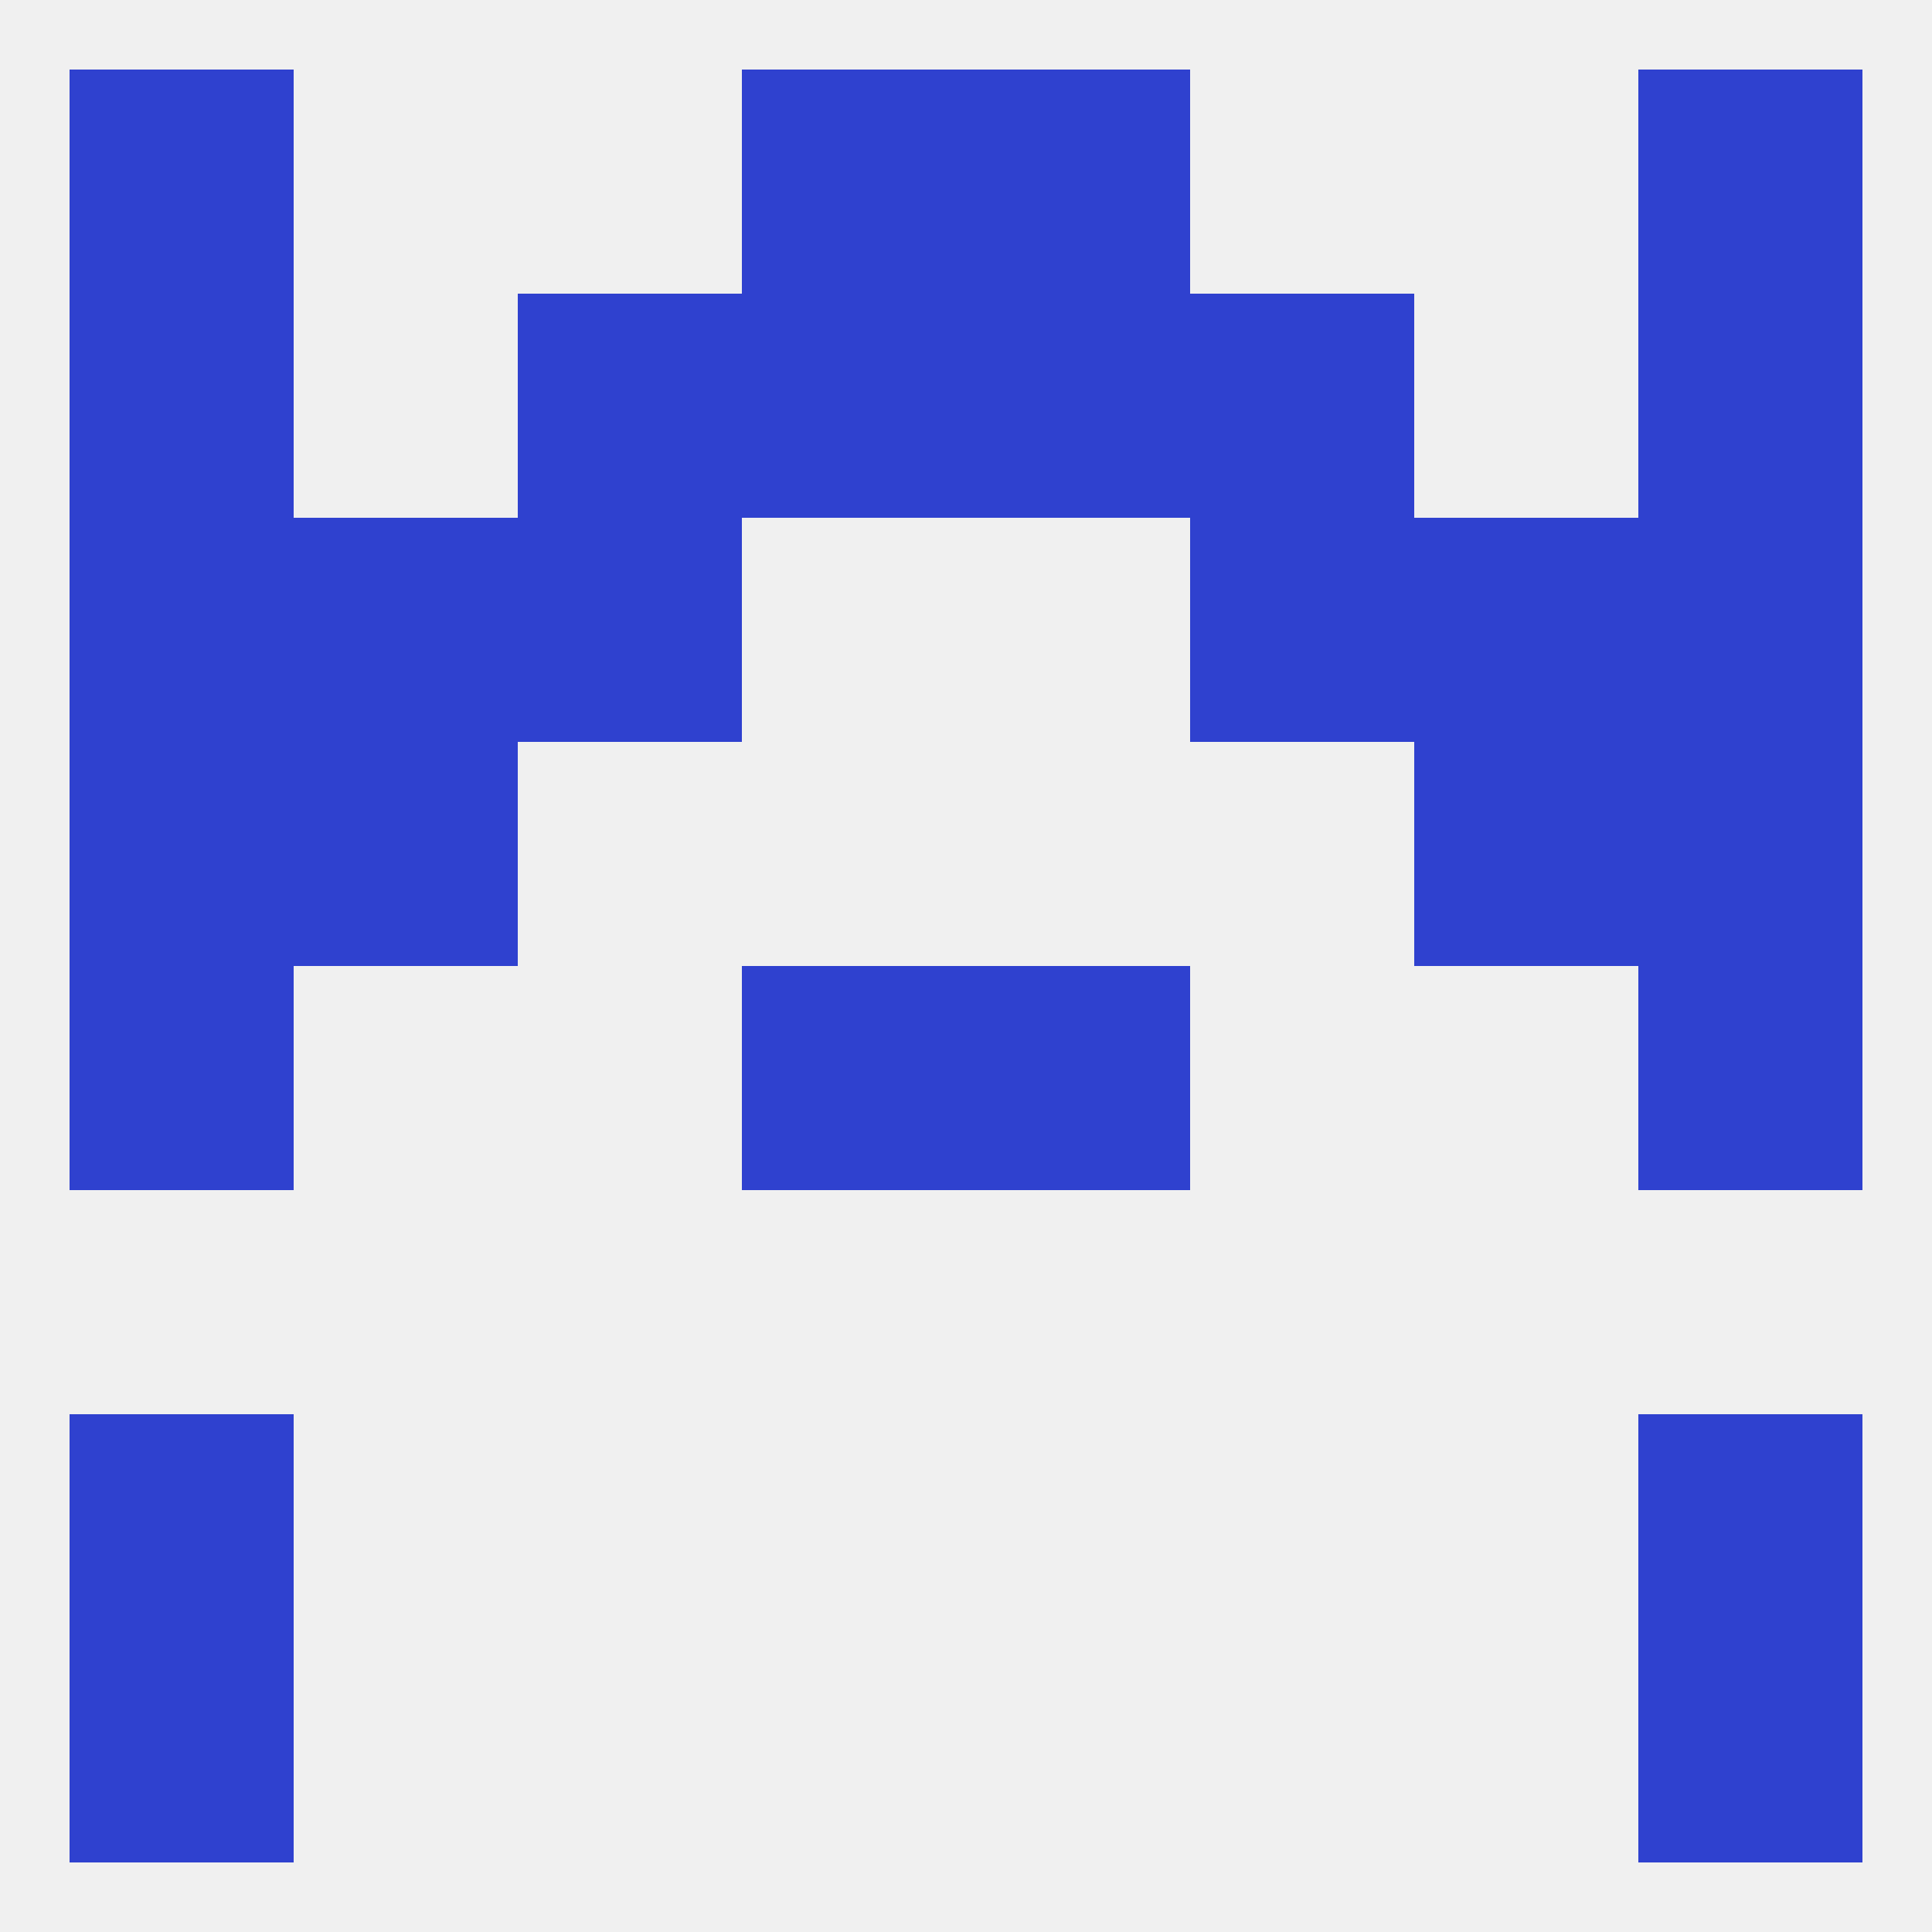 
<!--   <?xml version="1.0"?> -->
<svg version="1.1" baseprofile="full" xmlns="http://www.w3.org/2000/svg" xmlns:xlink="http://www.w3.org/1999/xlink" xmlns:ev="http://www.w3.org/2001/xml-events" width="250" height="250" viewBox="0 0 250 250" >
	<rect width="100%" height="100%" fill="rgba(240,240,240,255)"/>

	<rect x="9" y="183" width="29" height="29" fill="rgba(47,65,207,255)"/>
	<rect x="212" y="183" width="29" height="29" fill="rgba(47,65,207,255)"/>
	<rect x="9" y="125" width="29" height="29" fill="rgba(47,65,207,255)"/>
	<rect x="212" y="125" width="29" height="29" fill="rgba(47,65,207,255)"/>
	<rect x="96" y="125" width="29" height="29" fill="rgba(47,65,207,255)"/>
	<rect x="125" y="125" width="29" height="29" fill="rgba(47,65,207,255)"/>
	<rect x="212" y="96" width="29" height="29" fill="rgba(47,65,207,255)"/>
	<rect x="38" y="96" width="29" height="29" fill="rgba(47,65,207,255)"/>
	<rect x="183" y="96" width="29" height="29" fill="rgba(47,65,207,255)"/>
	<rect x="9" y="96" width="29" height="29" fill="rgba(47,65,207,255)"/>
	<rect x="183" y="67" width="29" height="29" fill="rgba(47,65,207,255)"/>
	<rect x="67" y="67" width="29" height="29" fill="rgba(47,65,207,255)"/>
	<rect x="154" y="67" width="29" height="29" fill="rgba(47,65,207,255)"/>
	<rect x="9" y="67" width="29" height="29" fill="rgba(47,65,207,255)"/>
	<rect x="212" y="67" width="29" height="29" fill="rgba(47,65,207,255)"/>
	<rect x="38" y="67" width="29" height="29" fill="rgba(47,65,207,255)"/>
	<rect x="154" y="38" width="29" height="29" fill="rgba(47,65,207,255)"/>
	<rect x="96" y="38" width="29" height="29" fill="rgba(47,65,207,255)"/>
	<rect x="125" y="38" width="29" height="29" fill="rgba(47,65,207,255)"/>
	<rect x="9" y="38" width="29" height="29" fill="rgba(47,65,207,255)"/>
	<rect x="212" y="38" width="29" height="29" fill="rgba(47,65,207,255)"/>
	<rect x="67" y="38" width="29" height="29" fill="rgba(47,65,207,255)"/>
	<rect x="96" y="9" width="29" height="29" fill="rgba(47,65,207,255)"/>
	<rect x="125" y="9" width="29" height="29" fill="rgba(47,65,207,255)"/>
	<rect x="9" y="9" width="29" height="29" fill="rgba(47,65,207,255)"/>
	<rect x="212" y="9" width="29" height="29" fill="rgba(47,65,207,255)"/>
	<rect x="9" y="212" width="29" height="29" fill="rgba(47,65,207,255)"/>
	<rect x="212" y="212" width="29" height="29" fill="rgba(47,65,207,255)"/>
</svg>